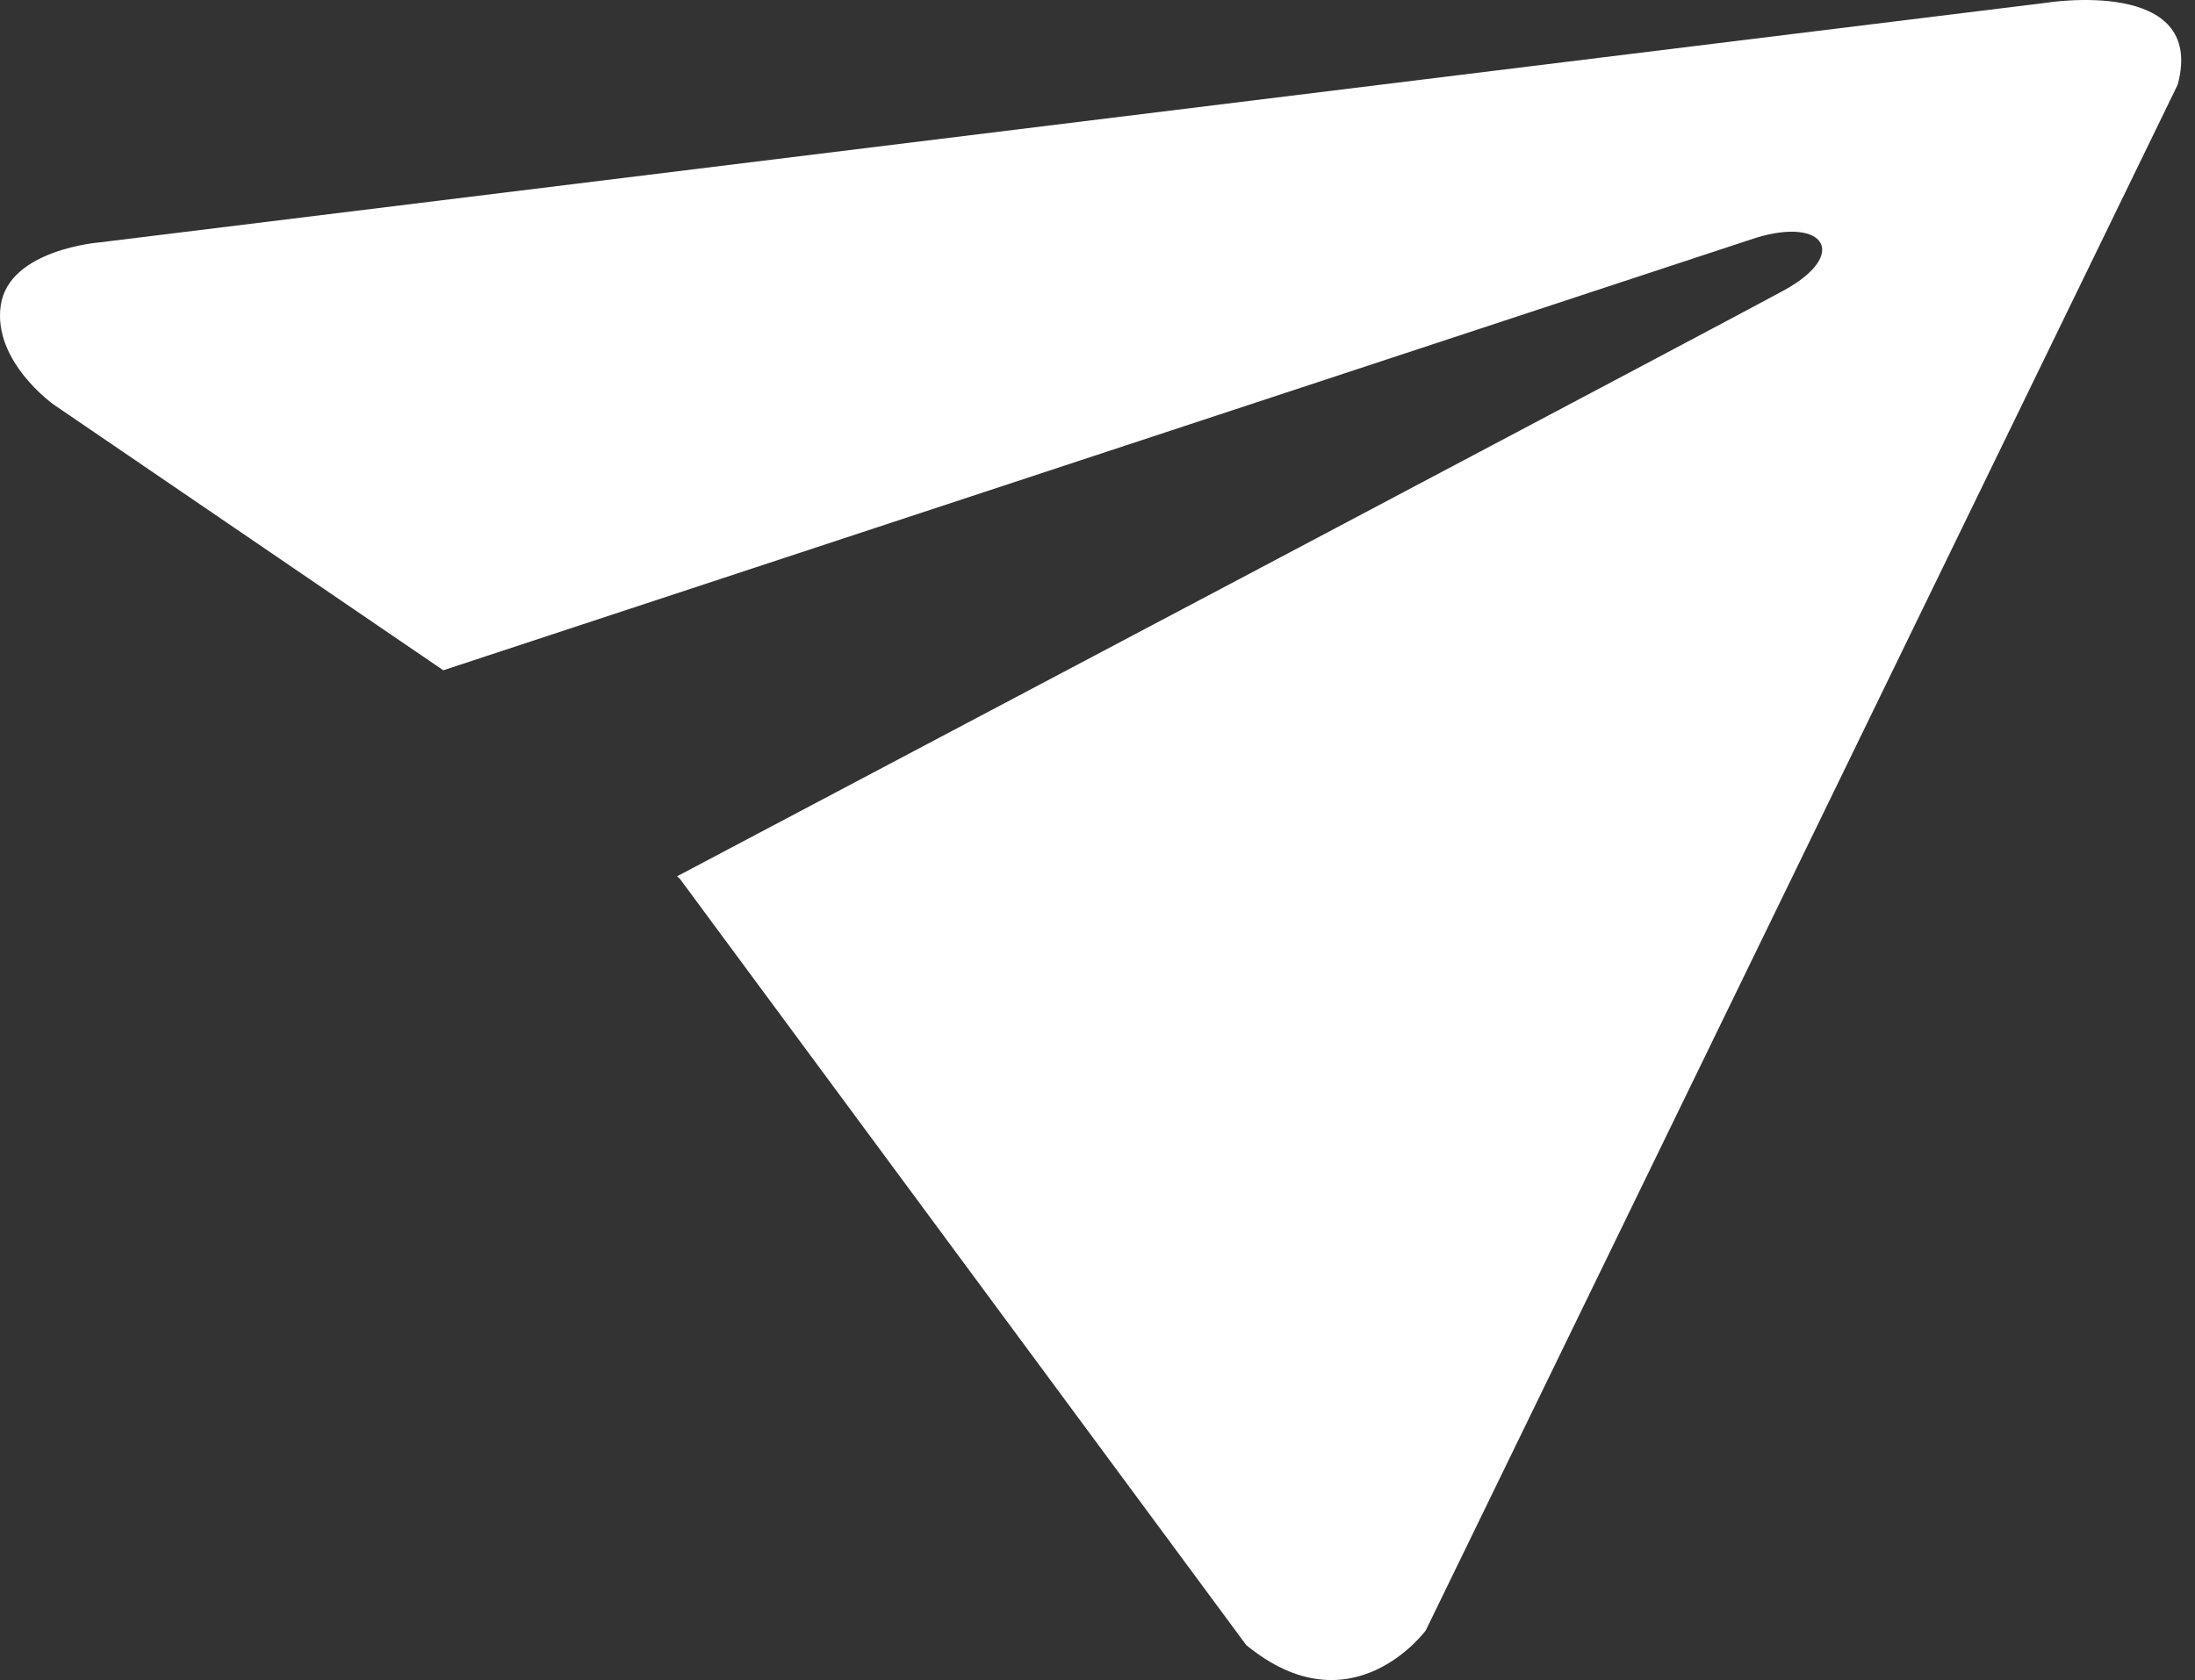 <?xml version="1.0" encoding="UTF-8"?> <svg xmlns="http://www.w3.org/2000/svg" width="64" height="49" viewBox="0 0 64 49" fill="none"><rect x="0" y="0" width="64" height="49" fill="#333333" stroke="none"/> <path d="M63.495 2.47L41.572 47.551C41.572 47.551 39.409 50.503 36.336 47.979L19.825 25.633L19.741 25.558C23.29 23.684 50.82 9.129 52.032 8.459C53.909 7.422 53.215 6.317 51.194 6.937L12.925 19.549L1.563 11.798C1.563 11.798 -0.215 10.539 0.022 8.907C0.256 7.272 2.908 7.069 2.908 7.069L59.631 0.085C59.631 0.085 64.348 -0.694 63.495 2.47Z" fill="white"></path> </svg> 